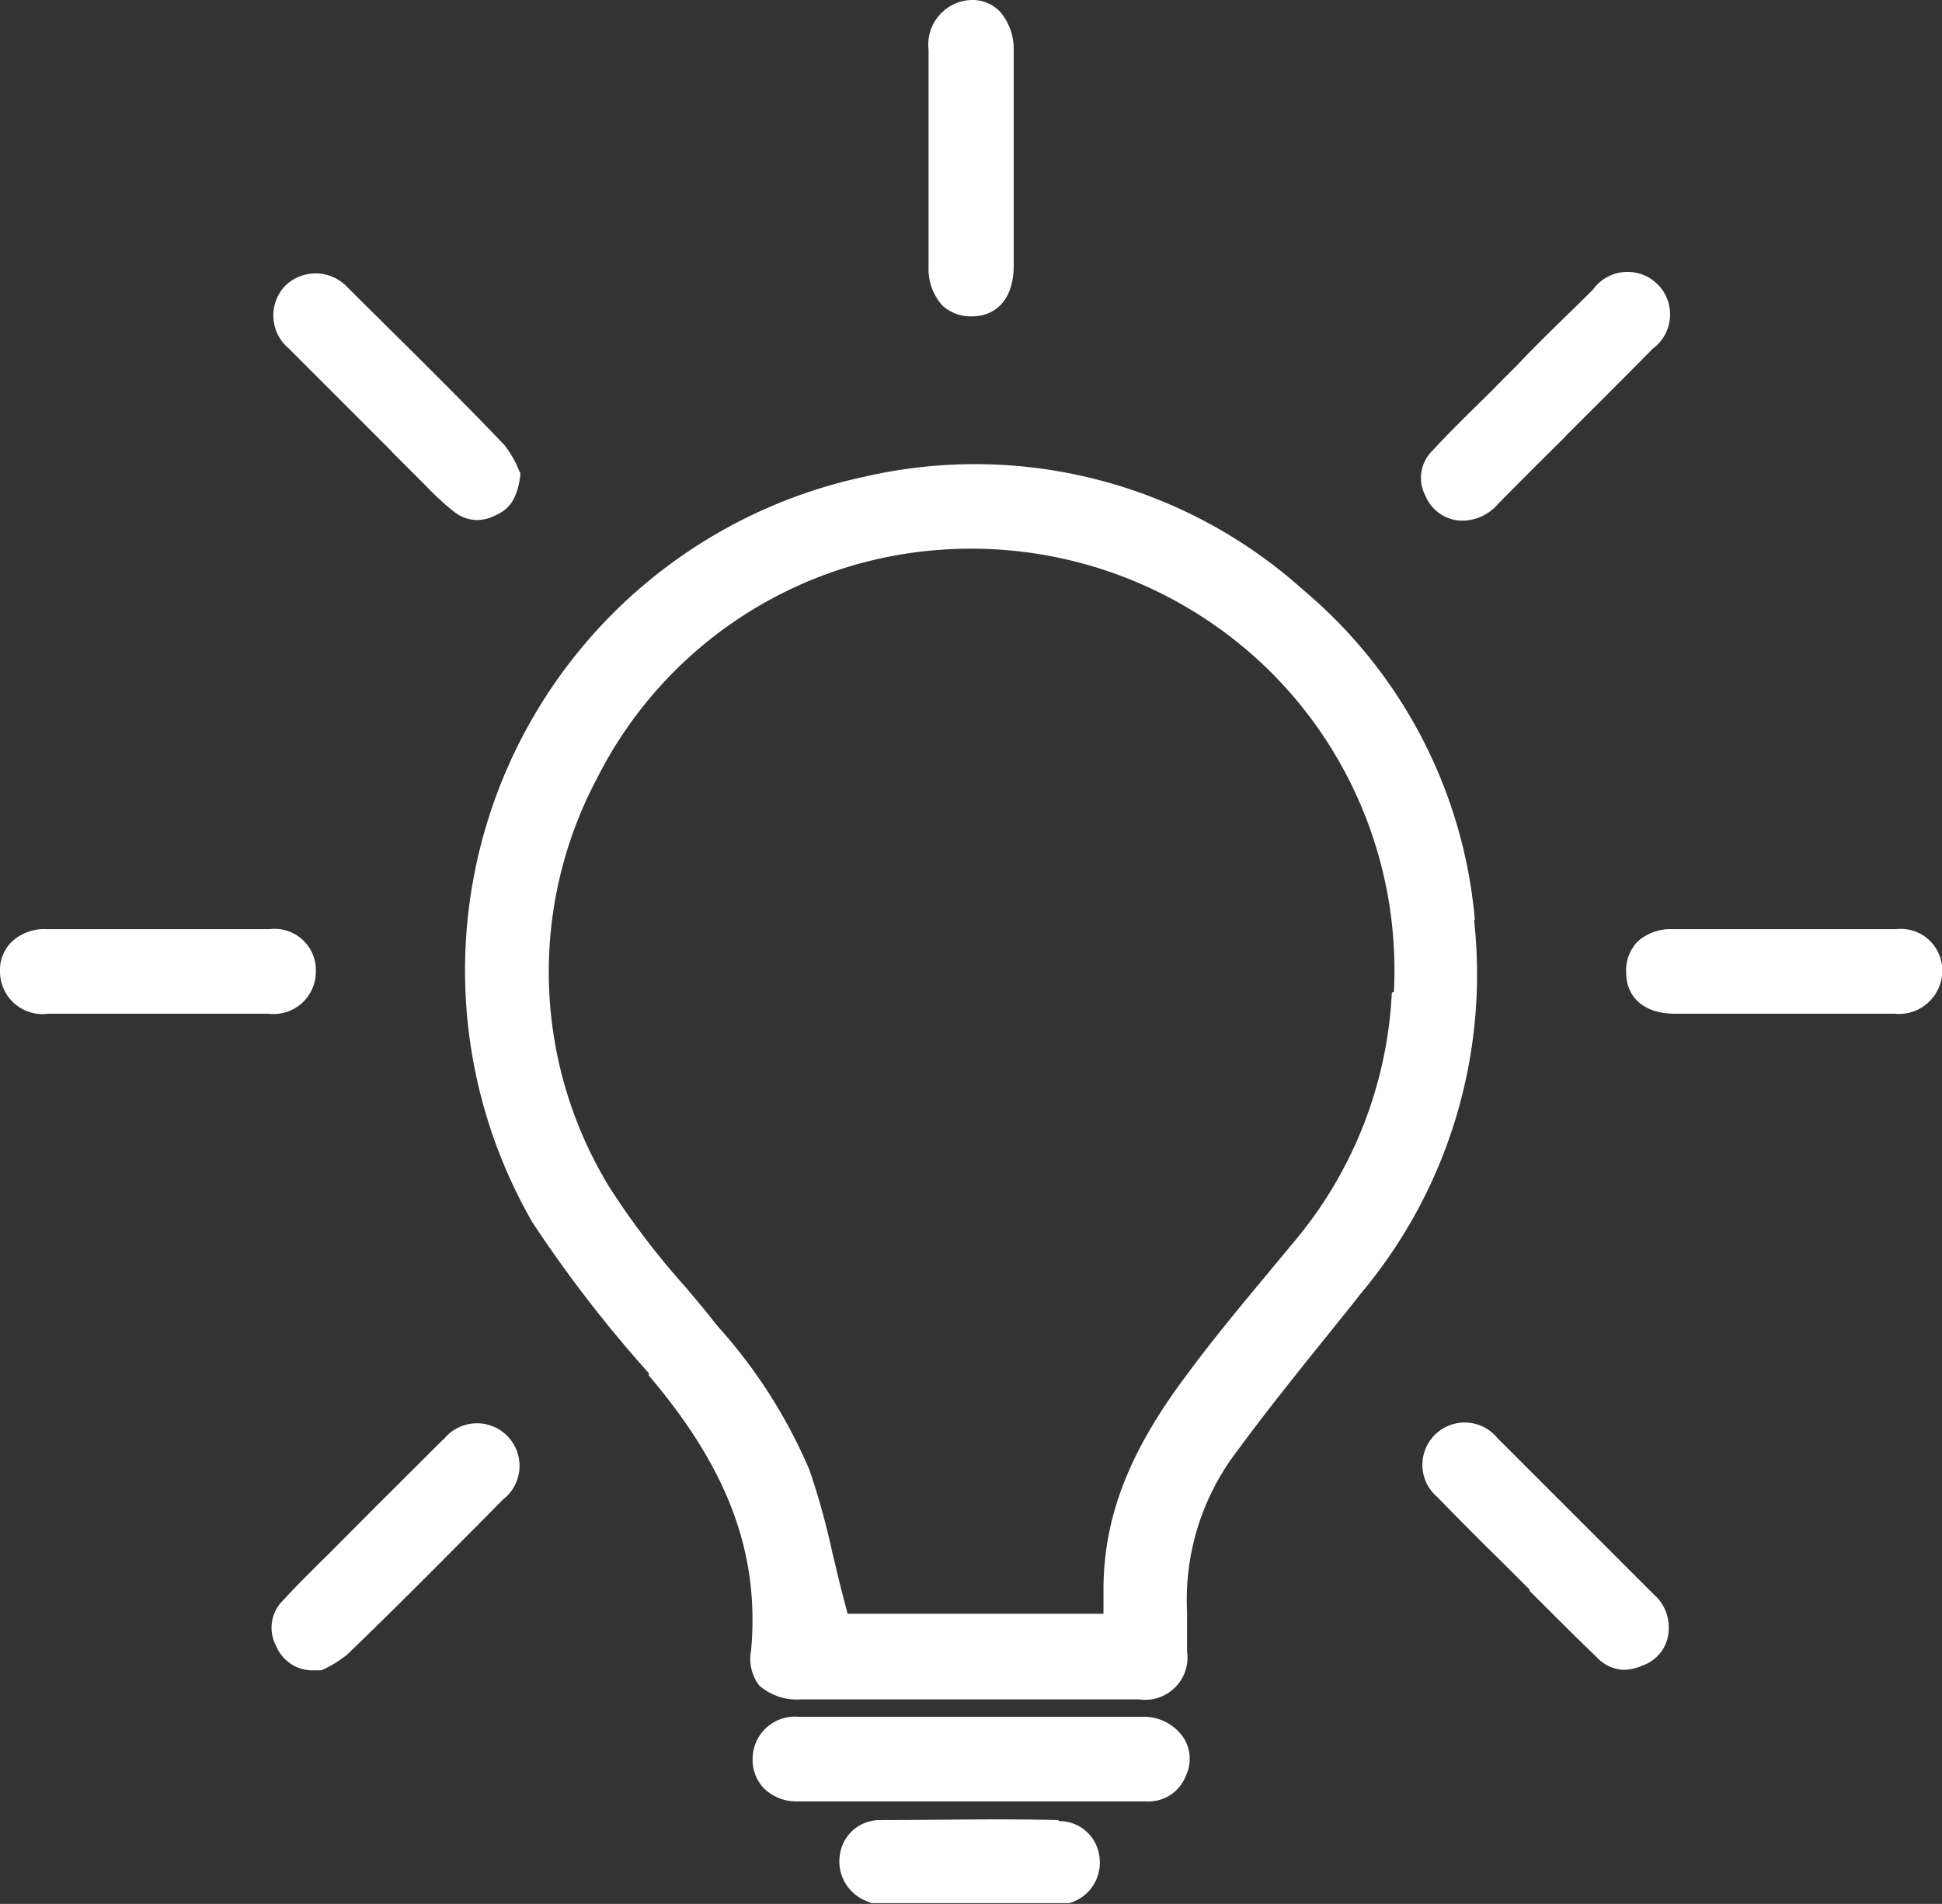 <svg xmlns="http://www.w3.org/2000/svg" viewBox="0 0 74.83 73.36"><rect x="0" y="0" width="74.83" height="73.36" fill="#333333" stroke="none"/><defs><style>.cls-1{fill:#fff;}</style></defs><g id="Ebene_2" data-name="Ebene 2"><g id="Ebene_1-2" data-name="Ebene 1"><path class="cls-1" d="M40.79,70.13c-2.35-.06-4.67,0-6.9,0a1.55,1.55,0,0,0-1.53,1.35,1.64,1.64,0,0,0,1.08,1.79l.14.06,7.46,0,.05,0,.11,0a1.62,1.62,0,0,0,1.15-1.87,1.55,1.55,0,0,0-1.56-1.29"/><path class="cls-1" d="M56.83,35.45a18.71,18.71,0,0,0-6.58-12.69,18.93,18.93,0,0,0-16.9-4.4A19.45,19.45,0,0,0,20.51,47.09,49.8,49.8,0,0,0,25,52.91L25,53c3.07,3.61,4.28,6.88,3.94,10.61a1.68,1.68,0,0,0,.32,1.34,2.21,2.21,0,0,0,1.59.53c1.5,0,3,0,4.5,0h8.55a1.63,1.63,0,0,0,1.84-1.85V63.3c0-.42,0-.81,0-1.2a9.43,9.43,0,0,1,1.93-6.19c1.43-1.95,3-3.85,4.46-5.68l.29-.37a19.12,19.12,0,0,0,4.38-14.41m-3.17,2.8a16.11,16.11,0,0,1-3.82,9.66l-.39.47c-1.24,1.5-2.52,3-3.71,4.62-2.19,2.91-3.17,5.43-3.19,8.18v1H32.66l-.19-.73c-.14-.53-.26-1.07-.39-1.59a28.4,28.4,0,0,0-.89-3.22,19.9,19.9,0,0,0-3.51-5.51l-.1-.12c-.39-.5-.81-1-1.22-1.48a30,30,0,0,1-2.88-3.79A15.89,15.89,0,0,1,23,30a16.08,16.08,0,0,1,13.16-8.81,16.39,16.39,0,0,1,12.68,4.58,16.22,16.22,0,0,1,4.87,12.44"/><path class="cls-1" d="M44,66.15c-1.58,0-3.24,0-4.57,0h-4c-1.53,0-3.11,0-4.66,0A1.63,1.63,0,0,0,29,67.76a1.58,1.58,0,0,0,.44,1.15,1.78,1.78,0,0,0,1.27.5l6.35,0,7.08,0a1.55,1.55,0,0,0,1.56-1,1.51,1.51,0,0,0-.1-1.46A1.85,1.85,0,0,0,44,66.15"/><path class="cls-1" d="M36.31,11.77a1.62,1.62,0,0,0,1.13.42c1,0,1.61-.73,1.62-1.91q0-1.37,0-2.73V4.82c0-1,0-1.91,0-2.87a2.21,2.21,0,0,0-.5-1.47A1.47,1.47,0,0,0,37.42,0a1.72,1.72,0,0,0-1.64,1.92c0,2.58,0,5.3,0,8.33a2.12,2.12,0,0,0,.53,1.52"/><path class="cls-1" d="M12.17,37.45A1.59,1.59,0,0,0,10.4,35.8c-3,0-5.89,0-8.63,0a1.83,1.83,0,0,0-1.34.51A1.54,1.54,0,0,0,0,37.46a1.64,1.64,0,0,0,1.86,1.6h8.48a1.63,1.63,0,0,0,1.83-1.61"/><path class="cls-1" d="M73.06,35.8c-2.88,0-5.78,0-8.63,0a1.91,1.91,0,0,0-1.33.48,1.6,1.6,0,0,0-.44,1.18c0,1,.72,1.59,1.85,1.6H73a1.67,1.67,0,0,0,1.84-1.61,1.6,1.6,0,0,0-1.77-1.65"/><path class="cls-1" d="M56.43,20.06h0a1.84,1.84,0,0,0,1.31-.66c.83-.84,1.67-1.68,2.51-2.51l.11-.12c1.11-1.11,2.22-2.21,3.32-3.33a1.64,1.64,0,1,0-2.3-2.28c-1,1-2,1.93-2.91,2.9l-.75.75c-.24.25-.49.49-.73.73-.6.59-1.22,1.2-1.79,1.82a1.46,1.46,0,0,0-.27,1.75,1.54,1.54,0,0,0,1.49.95"/><path class="cls-1" d="M15.07,17.38l1.09,1.09.3.3,0,0a10.27,10.27,0,0,0,1,.92,1.49,1.49,0,0,0,.92.35,1.69,1.69,0,0,0,.75-.2c.46-.22.8-.57.92-1.53v-.08L20,18.13a4,4,0,0,0-.58-1c-1.79-1.87-3.66-3.71-5.5-5.53l-.53-.53A1.68,1.68,0,0,0,11,11a1.66,1.66,0,0,0,.13,2.43l4,4"/><path class="cls-1" d="M17.09,55.45l-2.7,2.69-1.68,1.69c-.6.59-1.22,1.2-1.8,1.83a1.48,1.48,0,0,0-.27,1.76,1.52,1.52,0,0,0,1.47.94h.21l.06,0a4.28,4.28,0,0,0,1-.61c1.76-1.69,3.51-3.46,5.22-5.18l.78-.79a1.64,1.64,0,1,0-2.3-2.3"/><path class="cls-1" d="M61.8,59.51l-4.1-4.1a1.63,1.63,0,1,0-2.31,2.28c.61.63,1.24,1.26,1.86,1.88l.69.68,1,1,0,.05c.86.86,1.74,1.74,2.63,2.6a1.48,1.48,0,0,0,1,.44,1.88,1.88,0,0,0,.73-.17,1.5,1.5,0,0,0,1-1.46h0a1.67,1.67,0,0,0-.58-1.28Z"/></g></g></svg>
